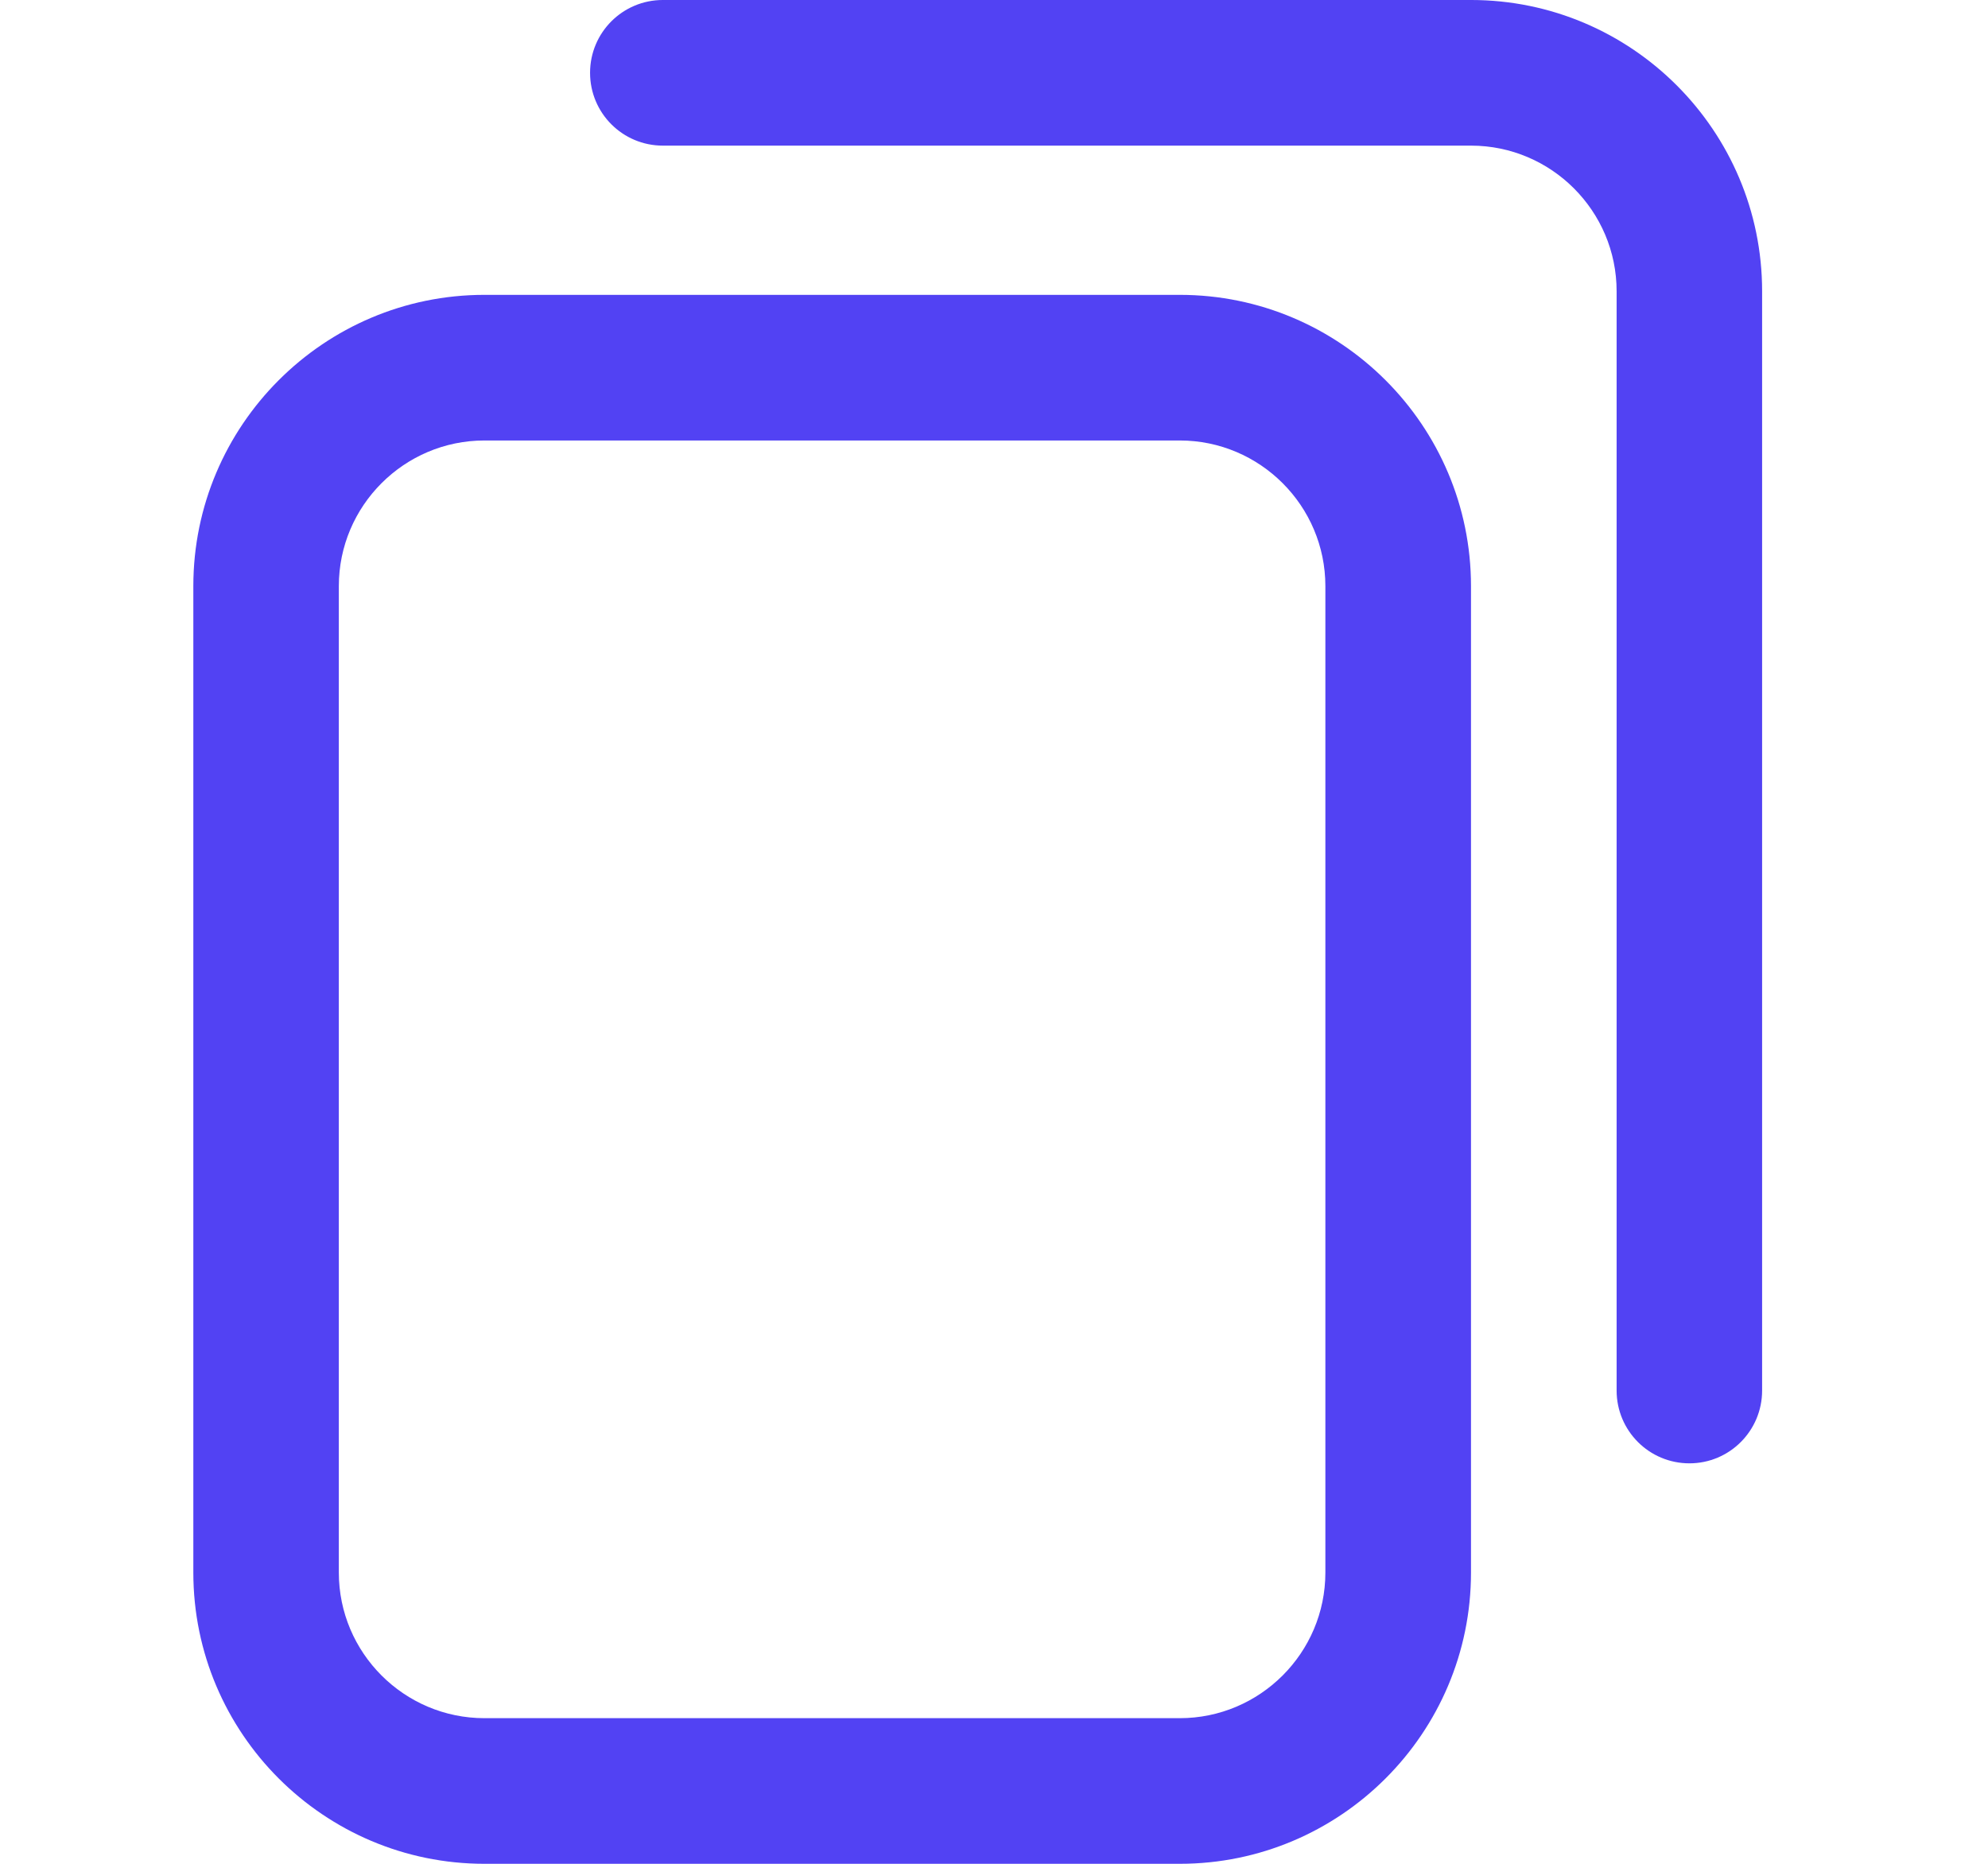 <svg width="16" height="15" viewBox="0 0 16 15" fill="none" xmlns="http://www.w3.org/2000/svg">
<g clip-path="url(#clip0_1459_9)">
<path d="M9.495 15H3.899C2.607 15 1.556 13.949 1.556 12.656V4.717C1.556 3.424 2.607 2.373 3.899 2.373H9.495C10.787 2.373 11.839 3.424 11.839 4.717V12.656C11.839 13.949 10.787 15 9.495 15ZM3.899 3.545C3.253 3.545 2.727 4.071 2.727 4.717V12.656C2.727 13.302 3.253 13.828 3.899 13.828H9.495C10.141 13.828 10.667 13.302 10.667 12.656V4.717C10.667 4.071 10.141 3.545 9.495 3.545H3.899ZM14.182 11.191V2.344C14.182 1.051 13.131 -6.10352e-05 11.839 -6.10352e-05H5.335C5.011 -6.10352e-05 4.749 0.262 4.749 0.586C4.749 0.91 5.011 1.172 5.335 1.172H11.839C12.485 1.172 13.011 1.698 13.011 2.344V11.191C13.011 11.515 13.273 11.777 13.597 11.777C13.92 11.777 14.182 11.515 14.182 11.191Z" fill="#5242F3"/>
</g>
<defs>
<clipPath id="clip0_1459_9">
<rect width="15" height="15" fill="white" transform="translate(0.384 -6.10352e-05)"/>
</clipPath>
</defs>
</svg>

